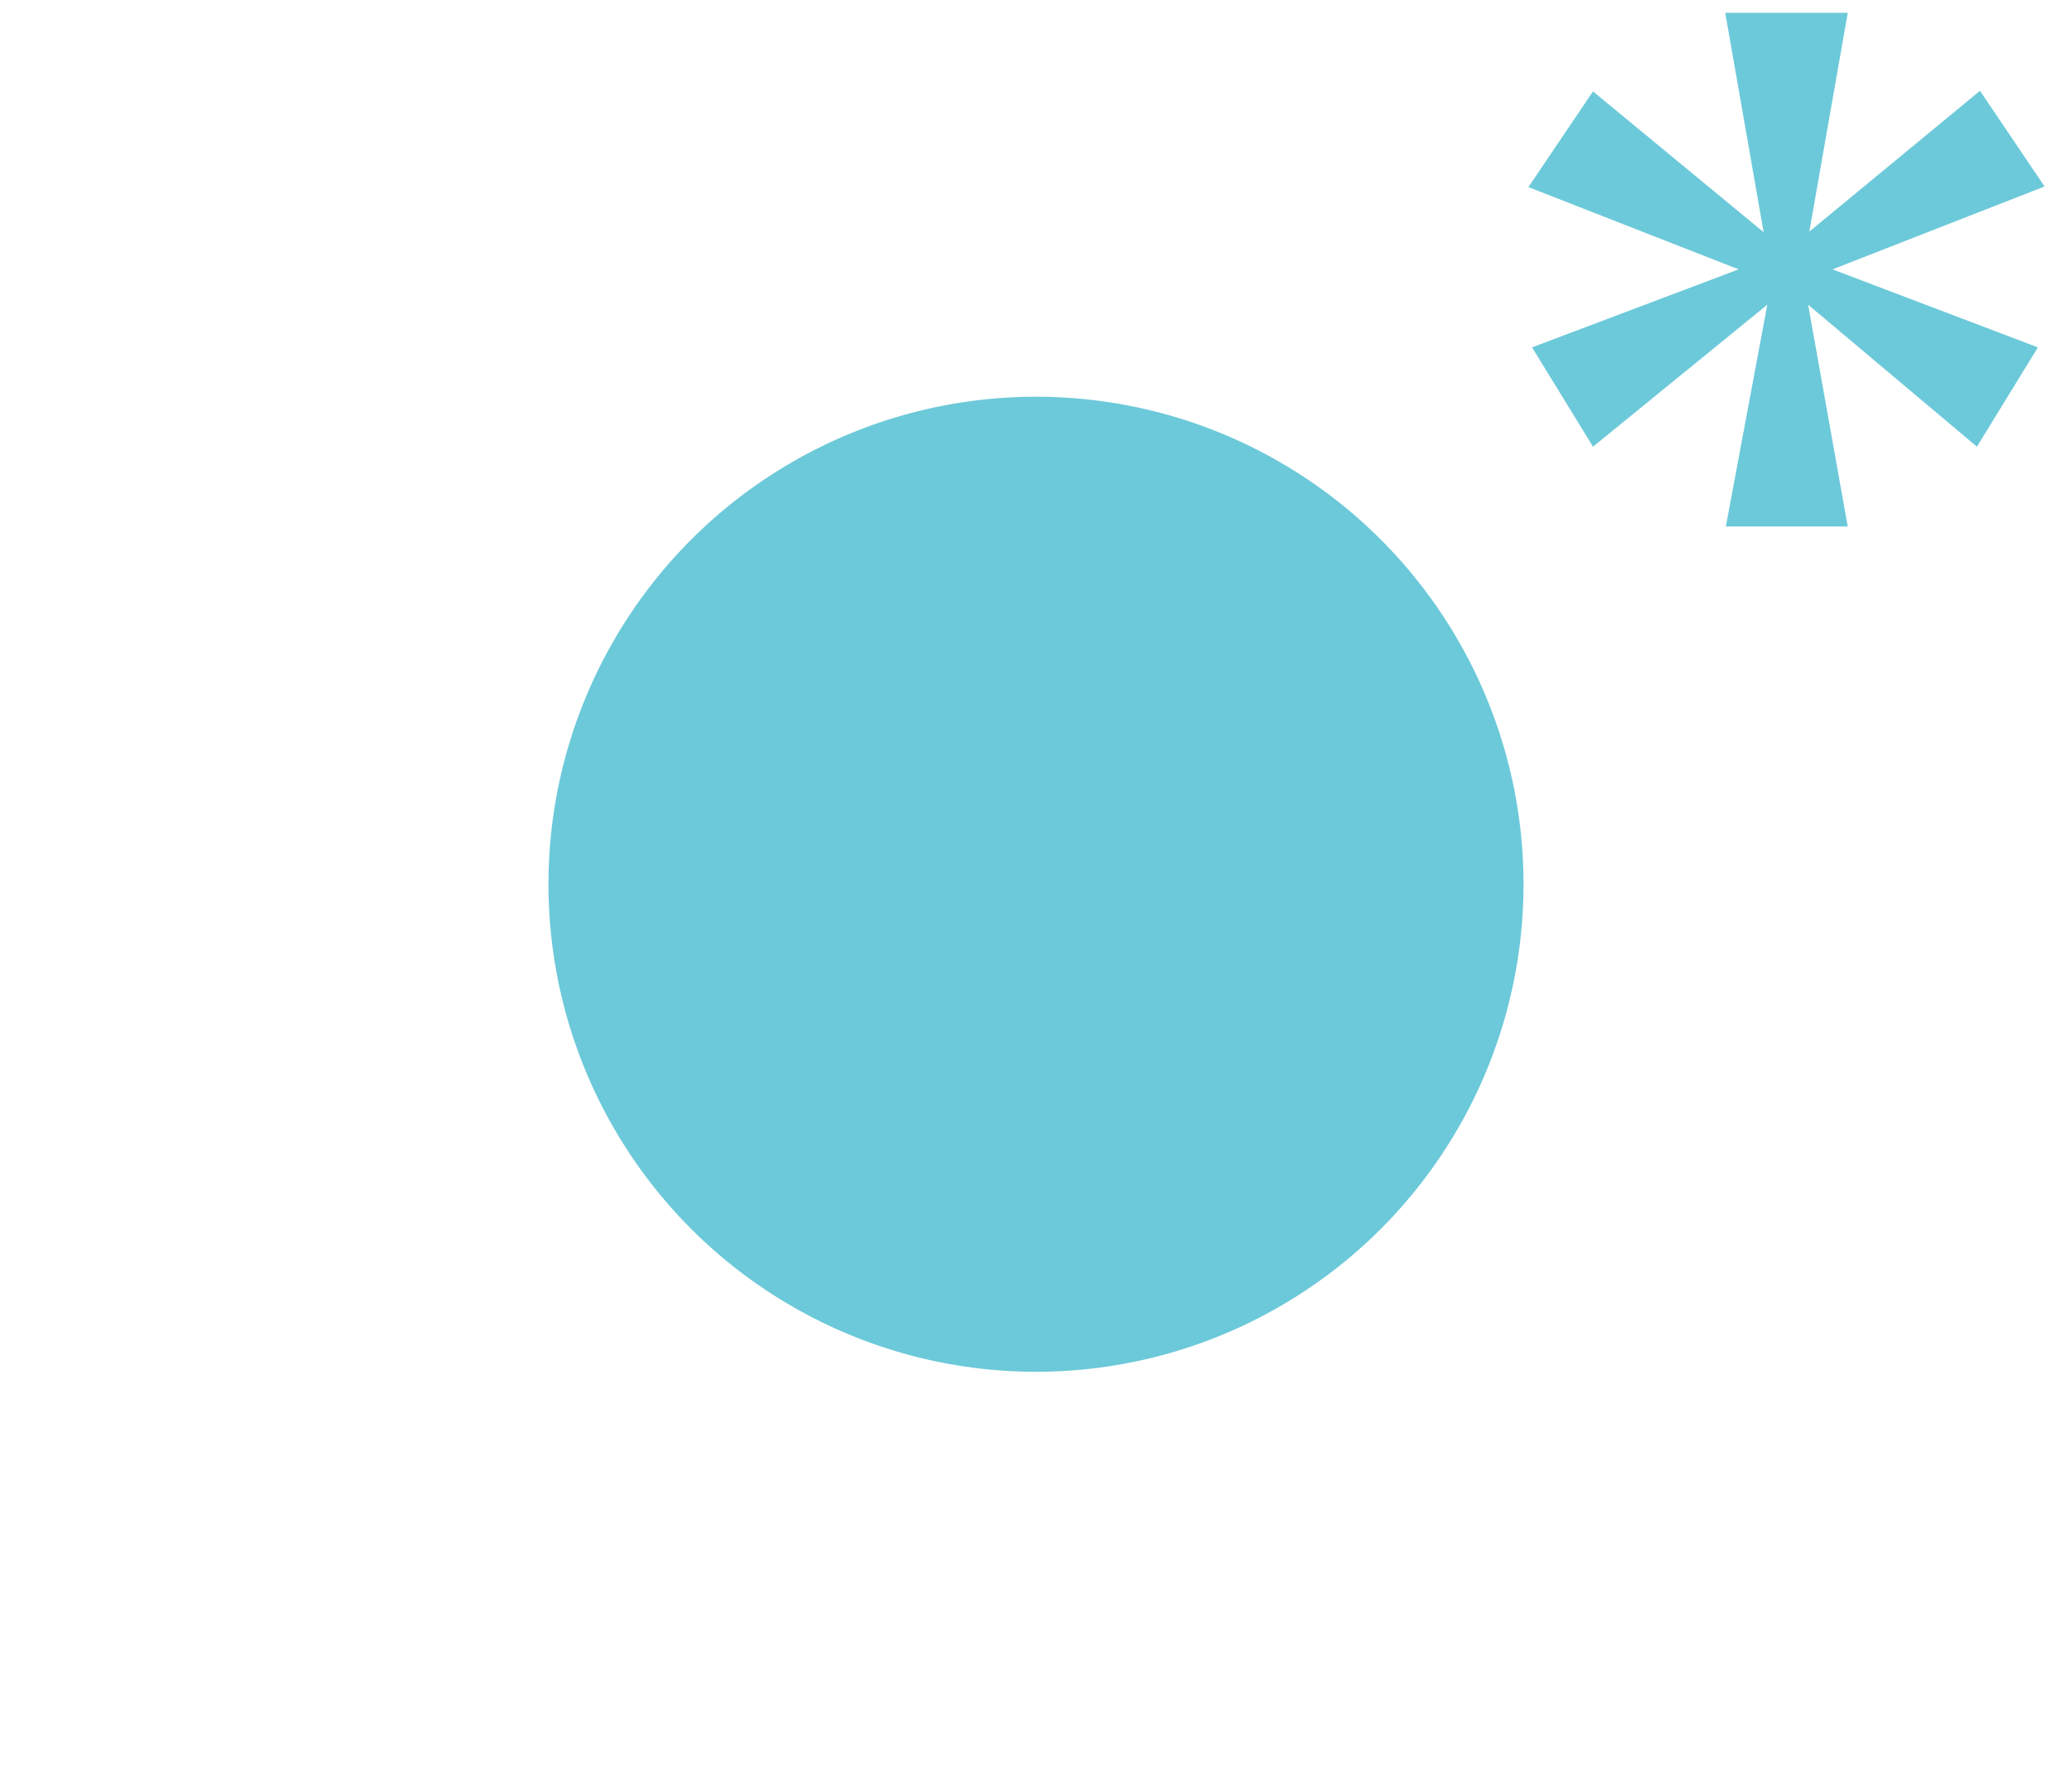 <svg id="レイヤー_1" data-name="レイヤー 1" xmlns="http://www.w3.org/2000/svg" width="34" height="29" viewBox="0 0 34 29">
  <defs>
    <style>
      .cls-1 {
        fill: #6cc9d9;
      }
    </style>
  </defs>
  <title>sche_open2</title>
  <path class="cls-1" d="M30.32.21,29.69,3.8l2.8-2.31,1.06,1.57L30.07,4.42,33.44,5.7l-1,1.63L29.67,5l.65,3.64h-2L29,5,26.14,7.33l-1-1.63,3.39-1.28L25.08,3.07l1.06-1.57,2.8,2.31L28.31.21Z"/>
  <circle class="cls-1" cx="17" cy="14.51" r="8"/>
</svg>
